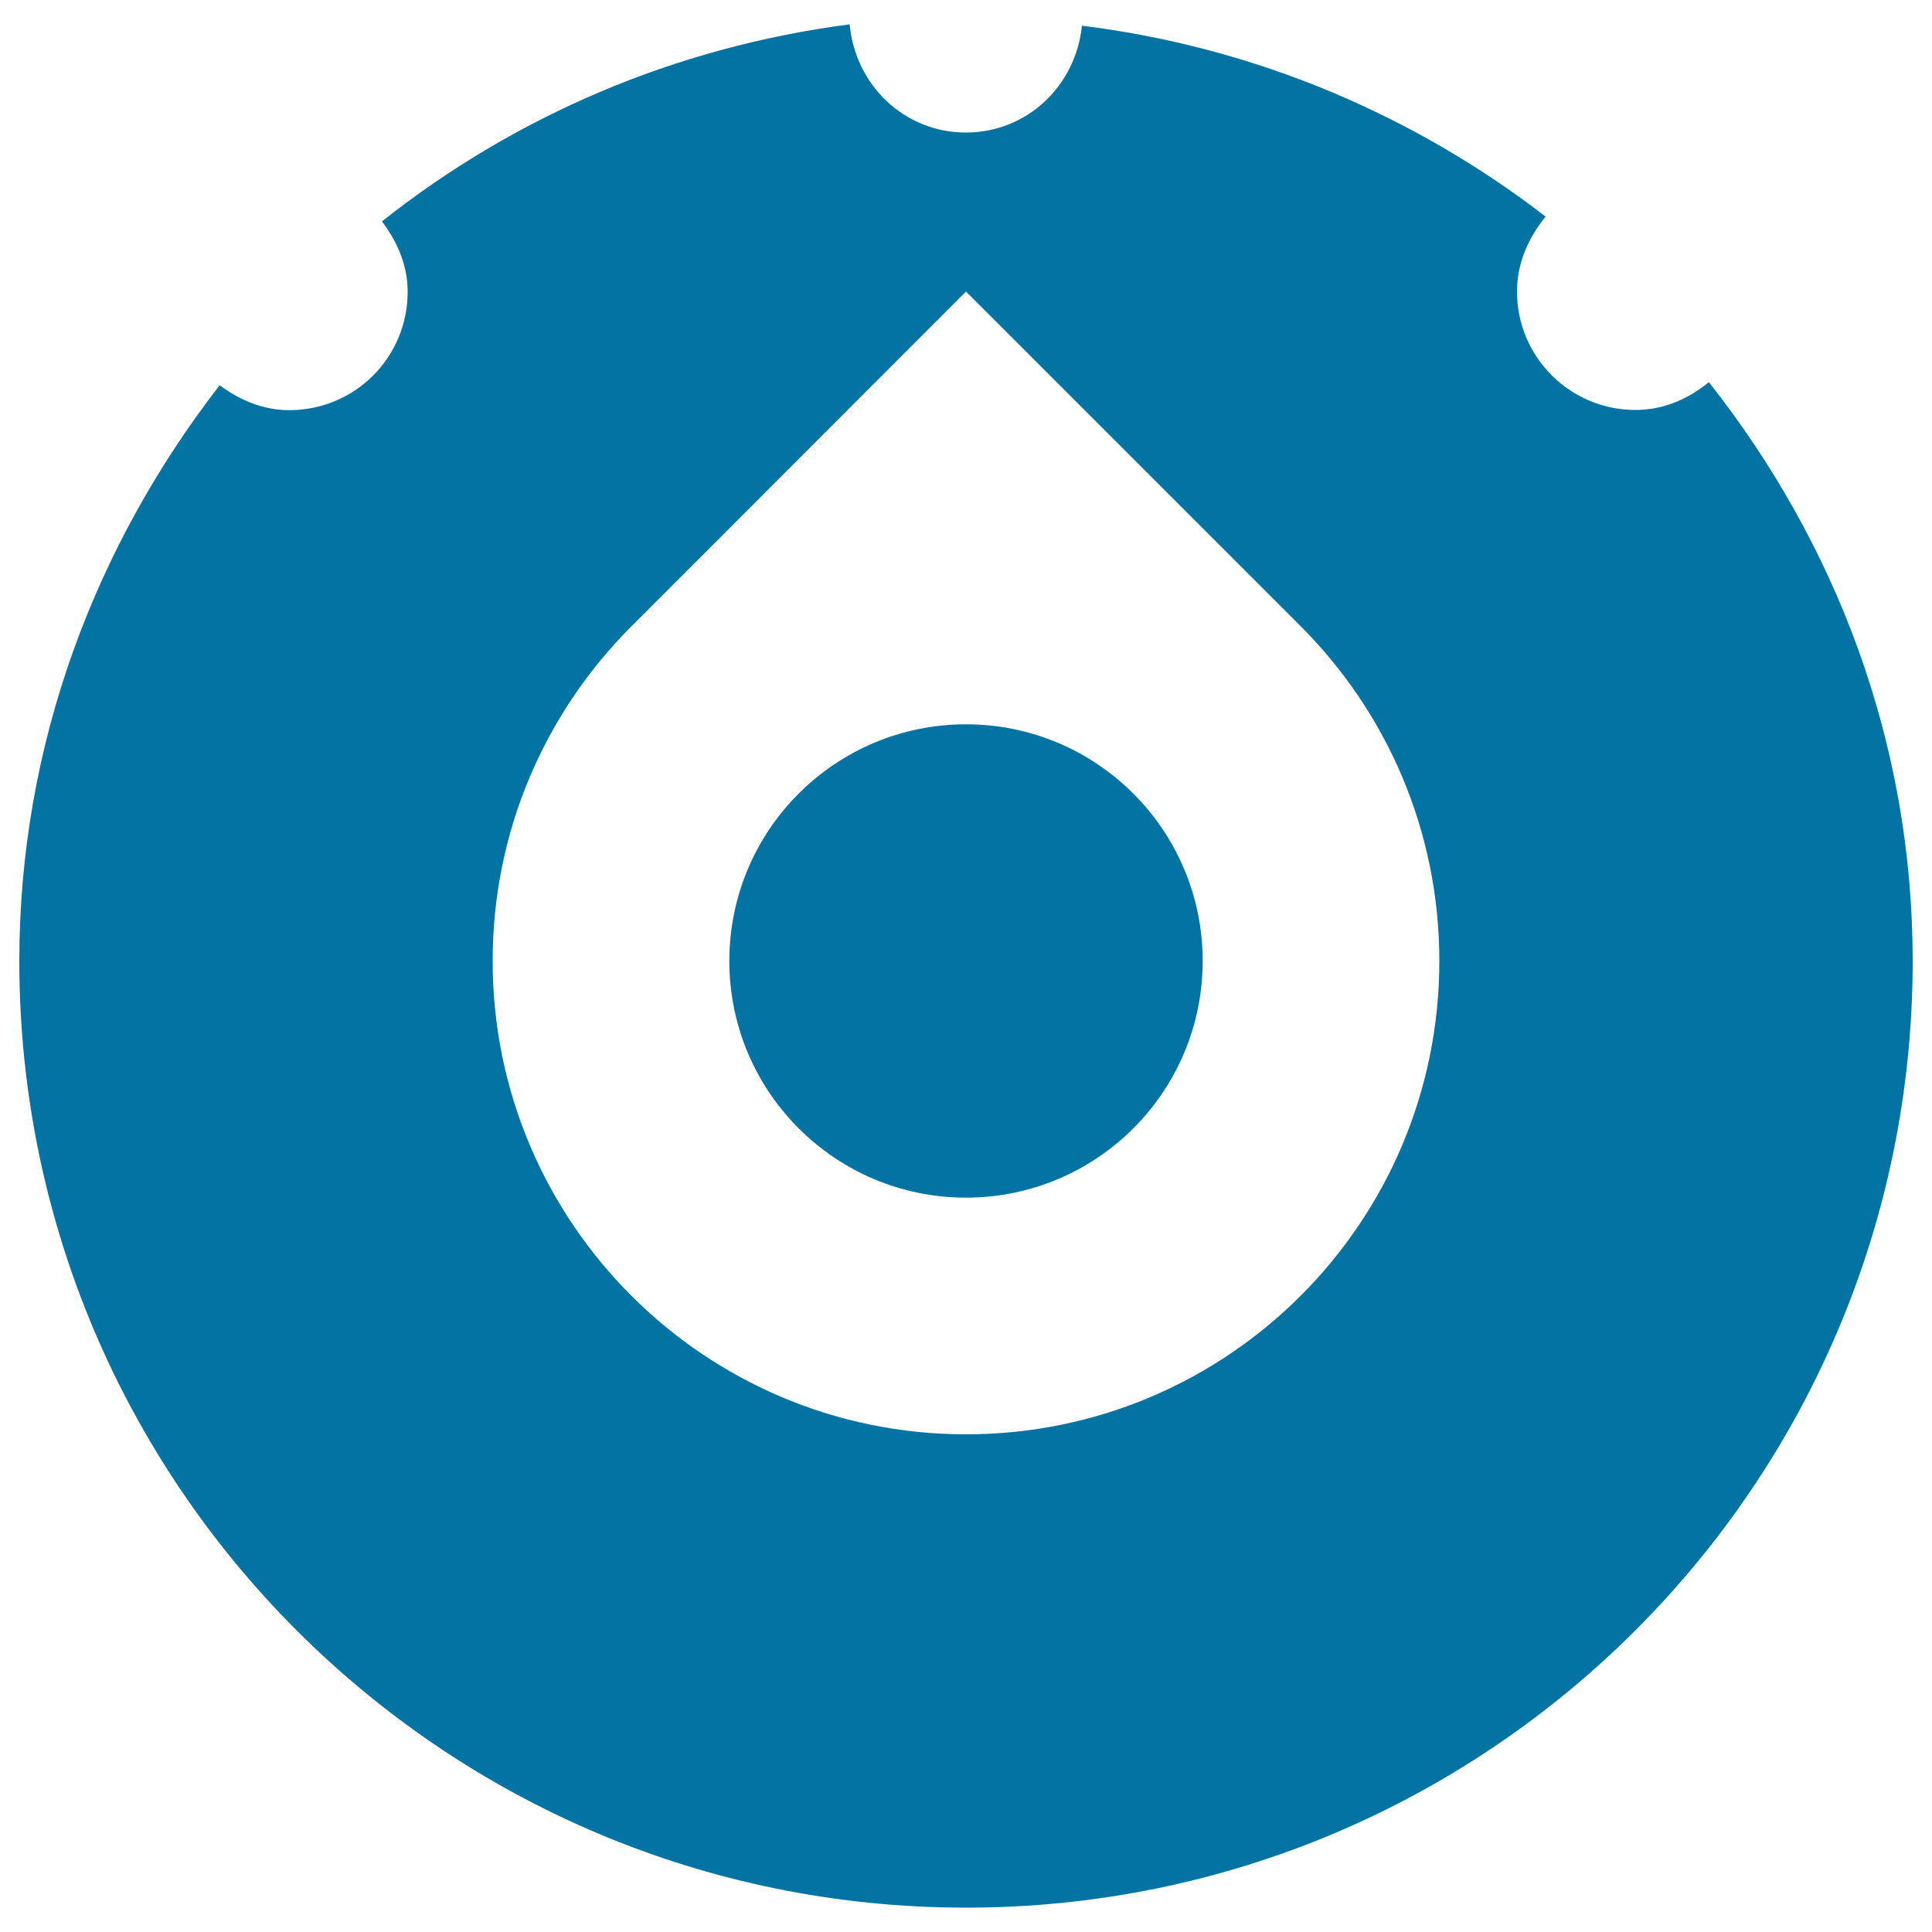 <svg xmlns="http://www.w3.org/2000/svg" viewBox="0 0 1000 1000" style="fill:#0273a2">
<title>Strongbox Dial SVG icon</title>
<g><g id="dial"><g><circle cx="500" cy="497.4" r="122.5"/><path d="M884.5,197.8c-10.5,8.6-23.3,14.4-38,14.4c-33.7,0-61.3-27.3-61.3-61.3c0-14.8,6-28,14.8-38.8c-68-52.4-150.2-87.7-240-98.8c-3.1,30.9-28.2,55.3-60.1,55.3s-57.3-24.7-60.1-56C349,24.4,266.2,60.3,197.7,114.6c7.8,10.3,13.3,22.5,13.3,36.4c0,34-27.3,61.3-61.3,61.3c-13.6,0-25.8-5.3-36-12.9C49.7,282,10,384.7,10,497.4c0,270.6,219.4,490,490,490s490-219.4,490-490C990,383.6,949.8,280.5,884.5,197.8z M500,742.4c-135.3,0-245-109.7-245-245c0-67.7,27.4-128.8,71.8-173.2L500,150.9l173,173c44.5,44.4,72,105.7,72,173.5C745,632.8,635.3,742.4,500,742.4z"/></g></g></g>
</svg>